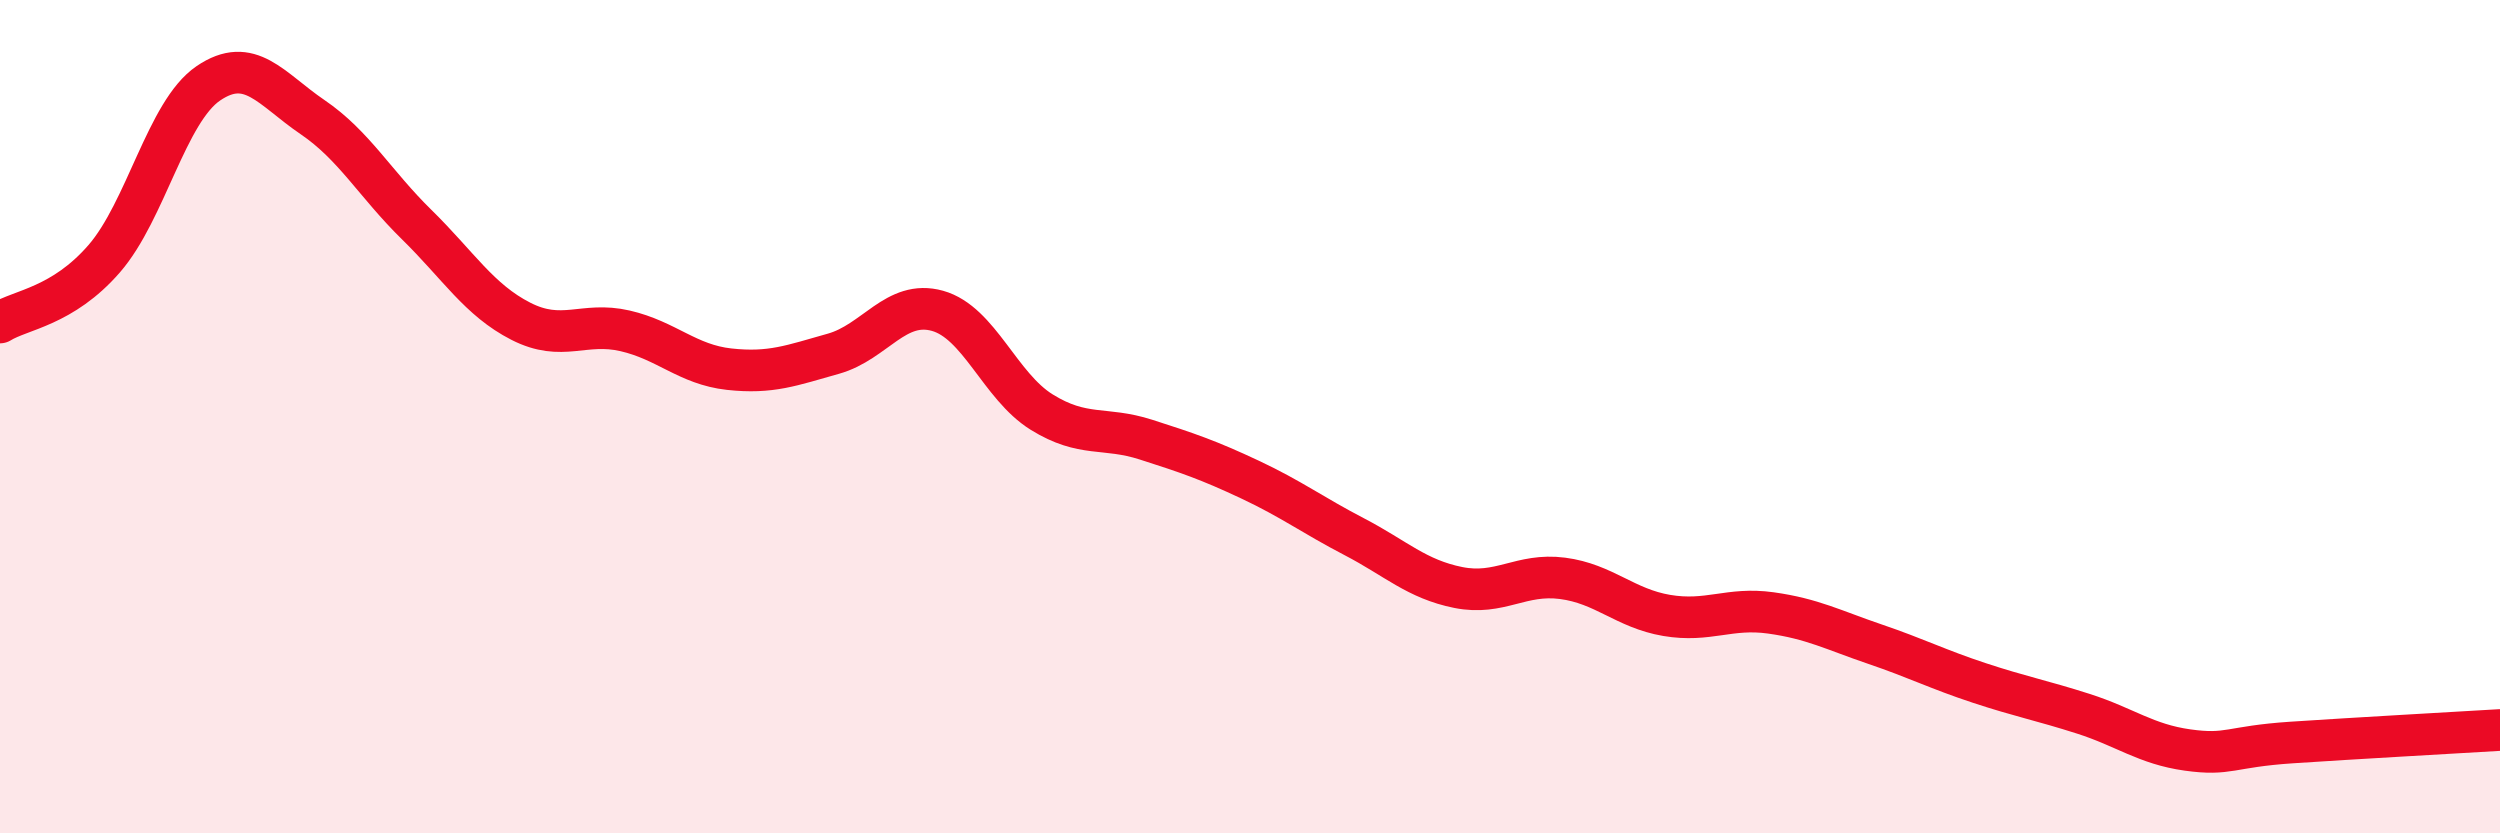 
    <svg width="60" height="20" viewBox="0 0 60 20" xmlns="http://www.w3.org/2000/svg">
      <path
        d="M 0,7.74 C 0.5,7.43 1.5,7.36 2.5,6.21 C 3.5,5.06 4,2.68 5,2 C 6,1.32 6.5,2.13 7.5,2.81 C 8.5,3.49 9,4.41 10,5.39 C 11,6.37 11.5,7.2 12.5,7.71 C 13.5,8.22 14,7.71 15,7.94 C 16,8.17 16.5,8.75 17.5,8.86 C 18.5,8.97 19,8.77 20,8.49 C 21,8.21 21.5,7.18 22.5,7.46 C 23.5,7.74 24,9.27 25,9.89 C 26,10.51 26.5,10.23 27.5,10.55 C 28.5,10.87 29,11.04 30,11.51 C 31,11.98 31.5,12.36 32.5,12.88 C 33.5,13.4 34,13.9 35,14.1 C 36,14.3 36.5,13.75 37.5,13.88 C 38.5,14.01 39,14.6 40,14.77 C 41,14.94 41.5,14.57 42.5,14.71 C 43.5,14.85 44,15.12 45,15.46 C 46,15.8 46.5,16.06 47.5,16.39 C 48.5,16.72 49,16.81 50,17.13 C 51,17.45 51.5,17.86 52.5,18 C 53.5,18.14 53.5,17.92 55,17.82 C 56.5,17.72 59,17.58 60,17.52L60 20L0 20Z"
        fill="#EB0A25"
        opacity="0.1"
        stroke-linecap="round"
        stroke-linejoin="round"
      />
      <path
        d="M 0,7.74 C 0.5,7.43 1.5,7.36 2.5,6.21 C 3.5,5.06 4,2.68 5,2 C 6,1.32 6.5,2.13 7.5,2.81 C 8.5,3.49 9,4.41 10,5.39 C 11,6.37 11.5,7.2 12.5,7.71 C 13.5,8.22 14,7.71 15,7.94 C 16,8.17 16.5,8.75 17.5,8.86 C 18.5,8.97 19,8.77 20,8.49 C 21,8.21 21.5,7.18 22.5,7.46 C 23.5,7.74 24,9.27 25,9.89 C 26,10.51 26.5,10.23 27.5,10.55 C 28.5,10.87 29,11.04 30,11.51 C 31,11.98 31.5,12.36 32.5,12.88 C 33.5,13.4 34,13.9 35,14.1 C 36,14.3 36.5,13.75 37.5,13.88 C 38.5,14.01 39,14.6 40,14.77 C 41,14.94 41.5,14.57 42.5,14.71 C 43.5,14.85 44,15.12 45,15.46 C 46,15.8 46.5,16.06 47.5,16.39 C 48.5,16.72 49,16.81 50,17.13 C 51,17.45 51.5,17.86 52.5,18 C 53.5,18.14 53.5,17.92 55,17.82 C 56.5,17.72 59,17.58 60,17.52"
        stroke="#EB0A25"
        stroke-width="1"
        fill="none"
        stroke-linecap="round"
        stroke-linejoin="round"
      />
    </svg>
  